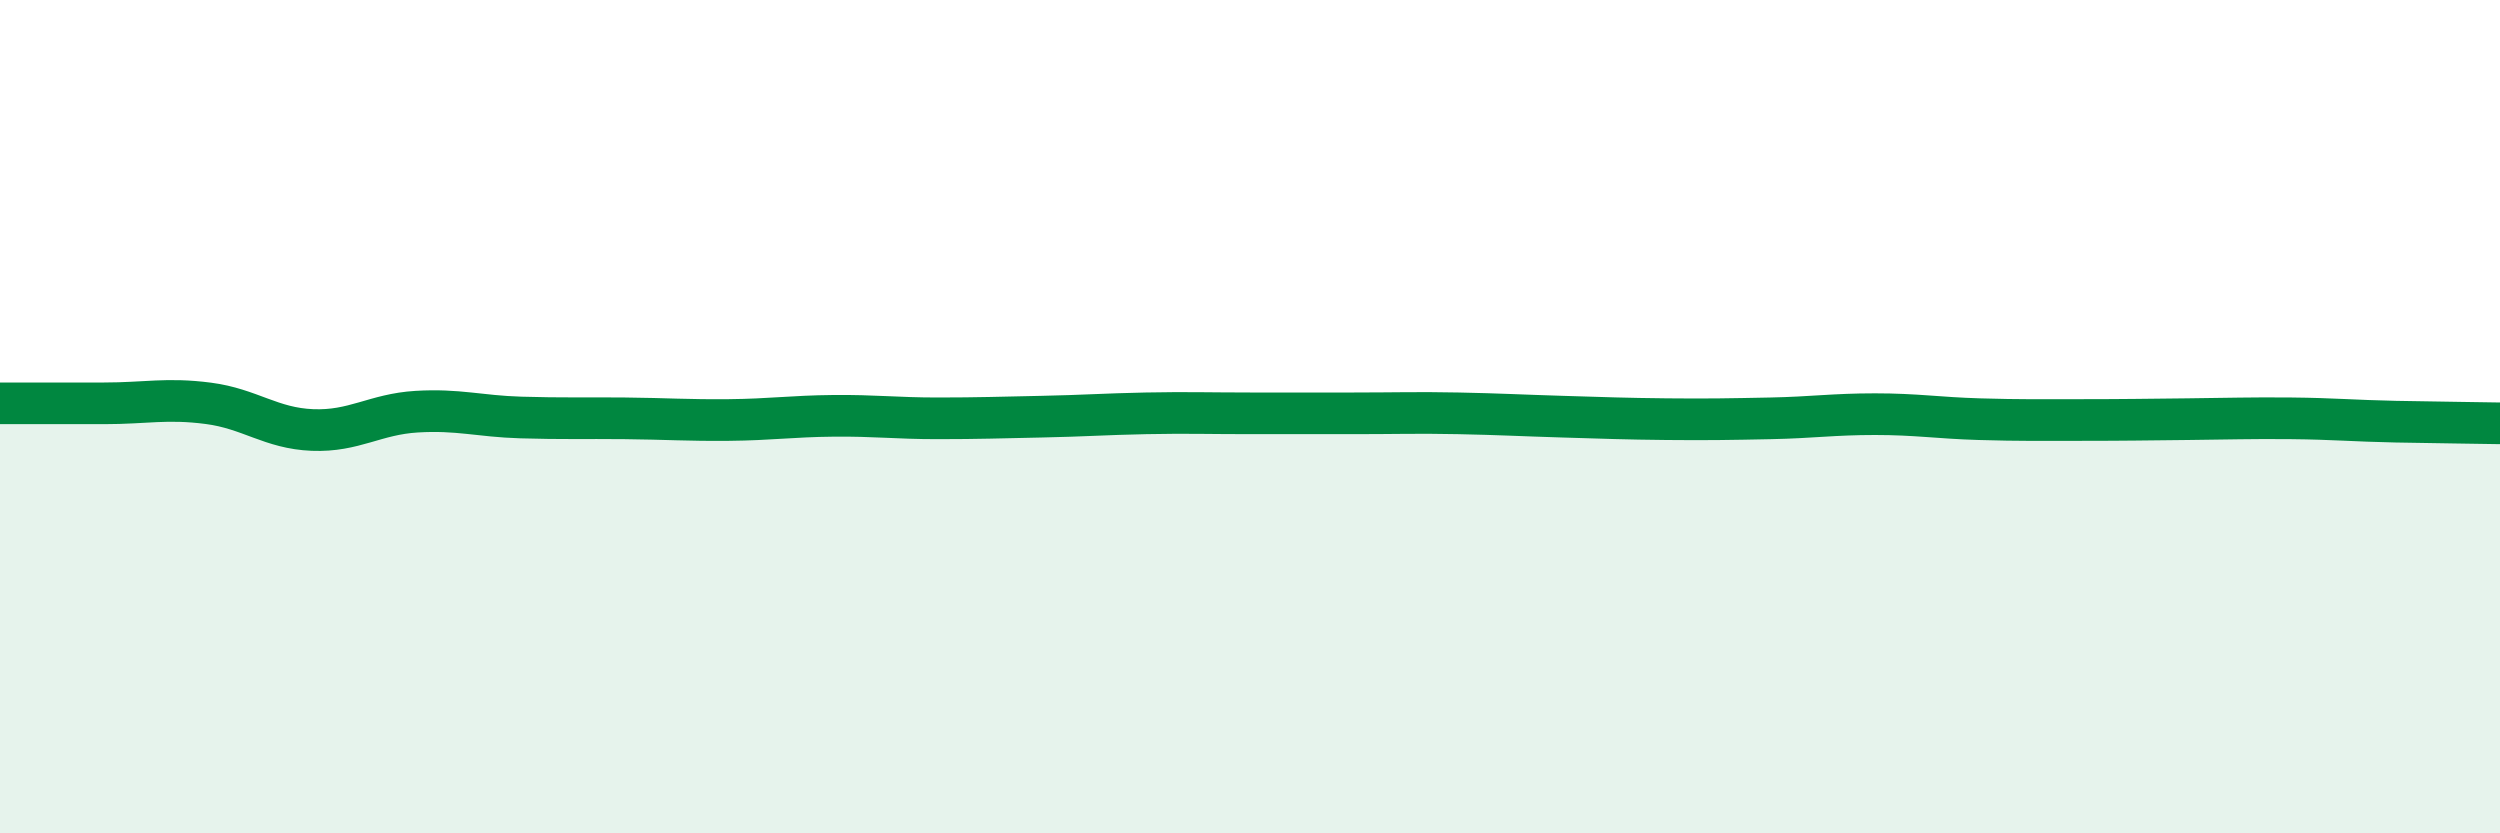 
    <svg width="60" height="20" viewBox="0 0 60 20" xmlns="http://www.w3.org/2000/svg">
      <path
        d="M 0,9.68 C 0.5,9.68 1.5,9.68 2.5,9.68 C 3.5,9.68 4,9.55 5,9.68 C 6,9.81 6.5,10.28 7.5,10.32 C 8.5,10.36 9,9.94 10,9.88 C 11,9.82 11.5,9.99 12.5,10.02 C 13.5,10.05 14,10.03 15,10.04 C 16,10.05 16.5,10.09 17.5,10.08 C 18.5,10.07 19,9.99 20,9.98 C 21,9.97 21.5,10.04 22.5,10.04 C 23.5,10.04 24,10.02 25,10 C 26,9.98 26.5,9.94 27.5,9.92 C 28.5,9.9 29,9.92 30,9.92 C 31,9.92 31.5,9.92 32.5,9.92 C 33.5,9.92 34,9.9 35,9.92 C 36,9.94 36.5,9.97 37.5,10 C 38.5,10.03 39,10.05 40,10.06 C 41,10.07 41.5,10.06 42.5,10.04 C 43.5,10.02 44,9.94 45,9.94 C 46,9.94 46.5,10.03 47.5,10.06 C 48.5,10.09 49,10.08 50,10.08 C 51,10.08 51.5,10.07 52.5,10.06 C 53.5,10.05 54,10.03 55,10.04 C 56,10.05 56.5,10.1 57.5,10.12 C 58.5,10.14 59.5,10.15 60,10.16L60 20L0 20Z"
        fill="#008740"
        opacity="0.1"
        stroke-linecap="round"
        stroke-linejoin="round"
      />
      <path
        d="M 0,9.68 C 0.5,9.68 1.5,9.68 2.5,9.68 C 3.5,9.68 4,9.55 5,9.68 C 6,9.81 6.5,10.28 7.5,10.32 C 8.5,10.36 9,9.94 10,9.88 C 11,9.82 11.5,9.99 12.5,10.02 C 13.5,10.05 14,10.03 15,10.04 C 16,10.05 16.5,10.09 17.5,10.08 C 18.5,10.07 19,9.99 20,9.98 C 21,9.97 21.5,10.04 22.5,10.04 C 23.5,10.04 24,10.02 25,10 C 26,9.98 26.5,9.94 27.5,9.92 C 28.5,9.9 29,9.92 30,9.92 C 31,9.92 31.5,9.92 32.5,9.92 C 33.5,9.92 34,9.9 35,9.92 C 36,9.94 36.5,9.97 37.5,10 C 38.5,10.03 39,10.05 40,10.06 C 41,10.07 41.5,10.06 42.5,10.04 C 43.5,10.02 44,9.94 45,9.94 C 46,9.94 46.5,10.03 47.5,10.06 C 48.5,10.09 49,10.08 50,10.08 C 51,10.08 51.5,10.07 52.5,10.06 C 53.5,10.05 54,10.03 55,10.04 C 56,10.05 56.5,10.1 57.5,10.12 C 58.5,10.14 59.5,10.15 60,10.16"
        stroke="#008740"
        stroke-width="1"
        fill="none"
        stroke-linecap="round"
        stroke-linejoin="round"
      />
    </svg>
  